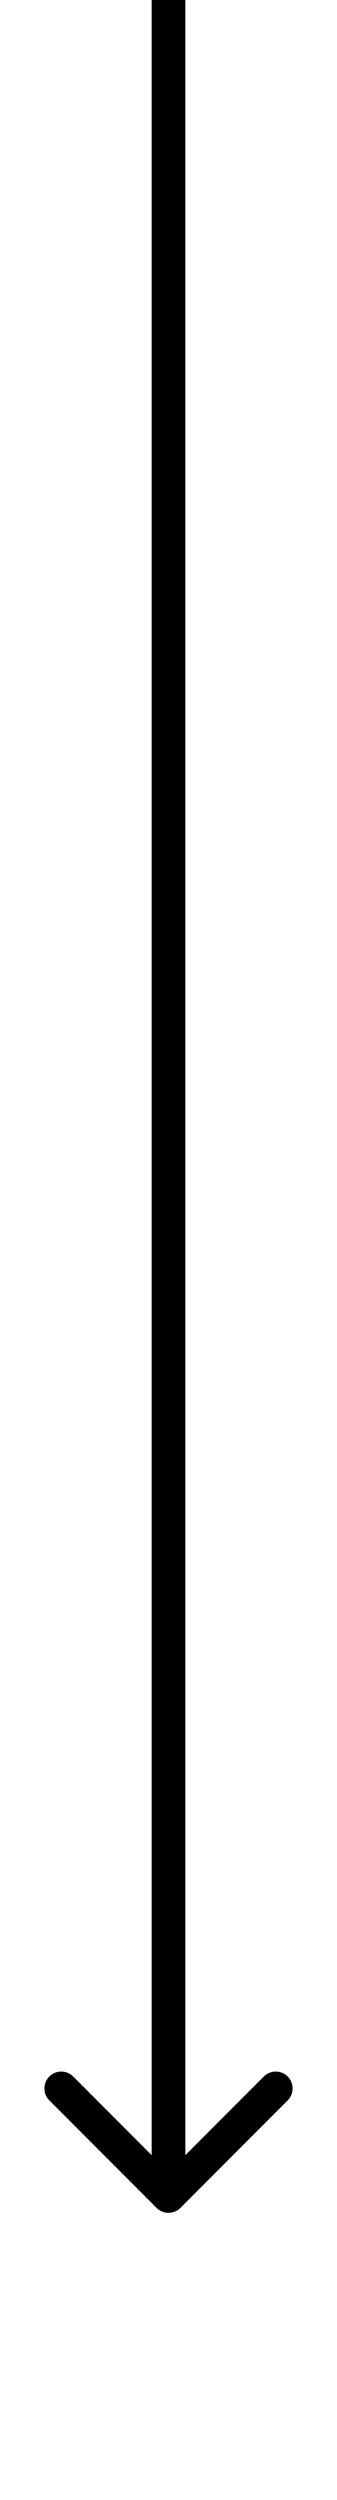 <svg width="10" height="74" viewBox="0 0 10 74" fill="none" xmlns="http://www.w3.org/2000/svg">
<path d="M4.646 65.354C4.842 65.549 5.158 65.549 5.354 65.354L8.536 62.172C8.731 61.976 8.731 61.66 8.536 61.465C8.34 61.269 8.024 61.269 7.828 61.465L5 64.293L2.172 61.465C1.976 61.269 1.66 61.269 1.464 61.465C1.269 61.66 1.269 61.976 1.464 62.172L4.646 65.354ZM4.5 2.18557e-08L4.5 65L5.5 65L5.5 -2.18557e-08L4.5 2.18557e-08Z" fill="black"/>
</svg>
